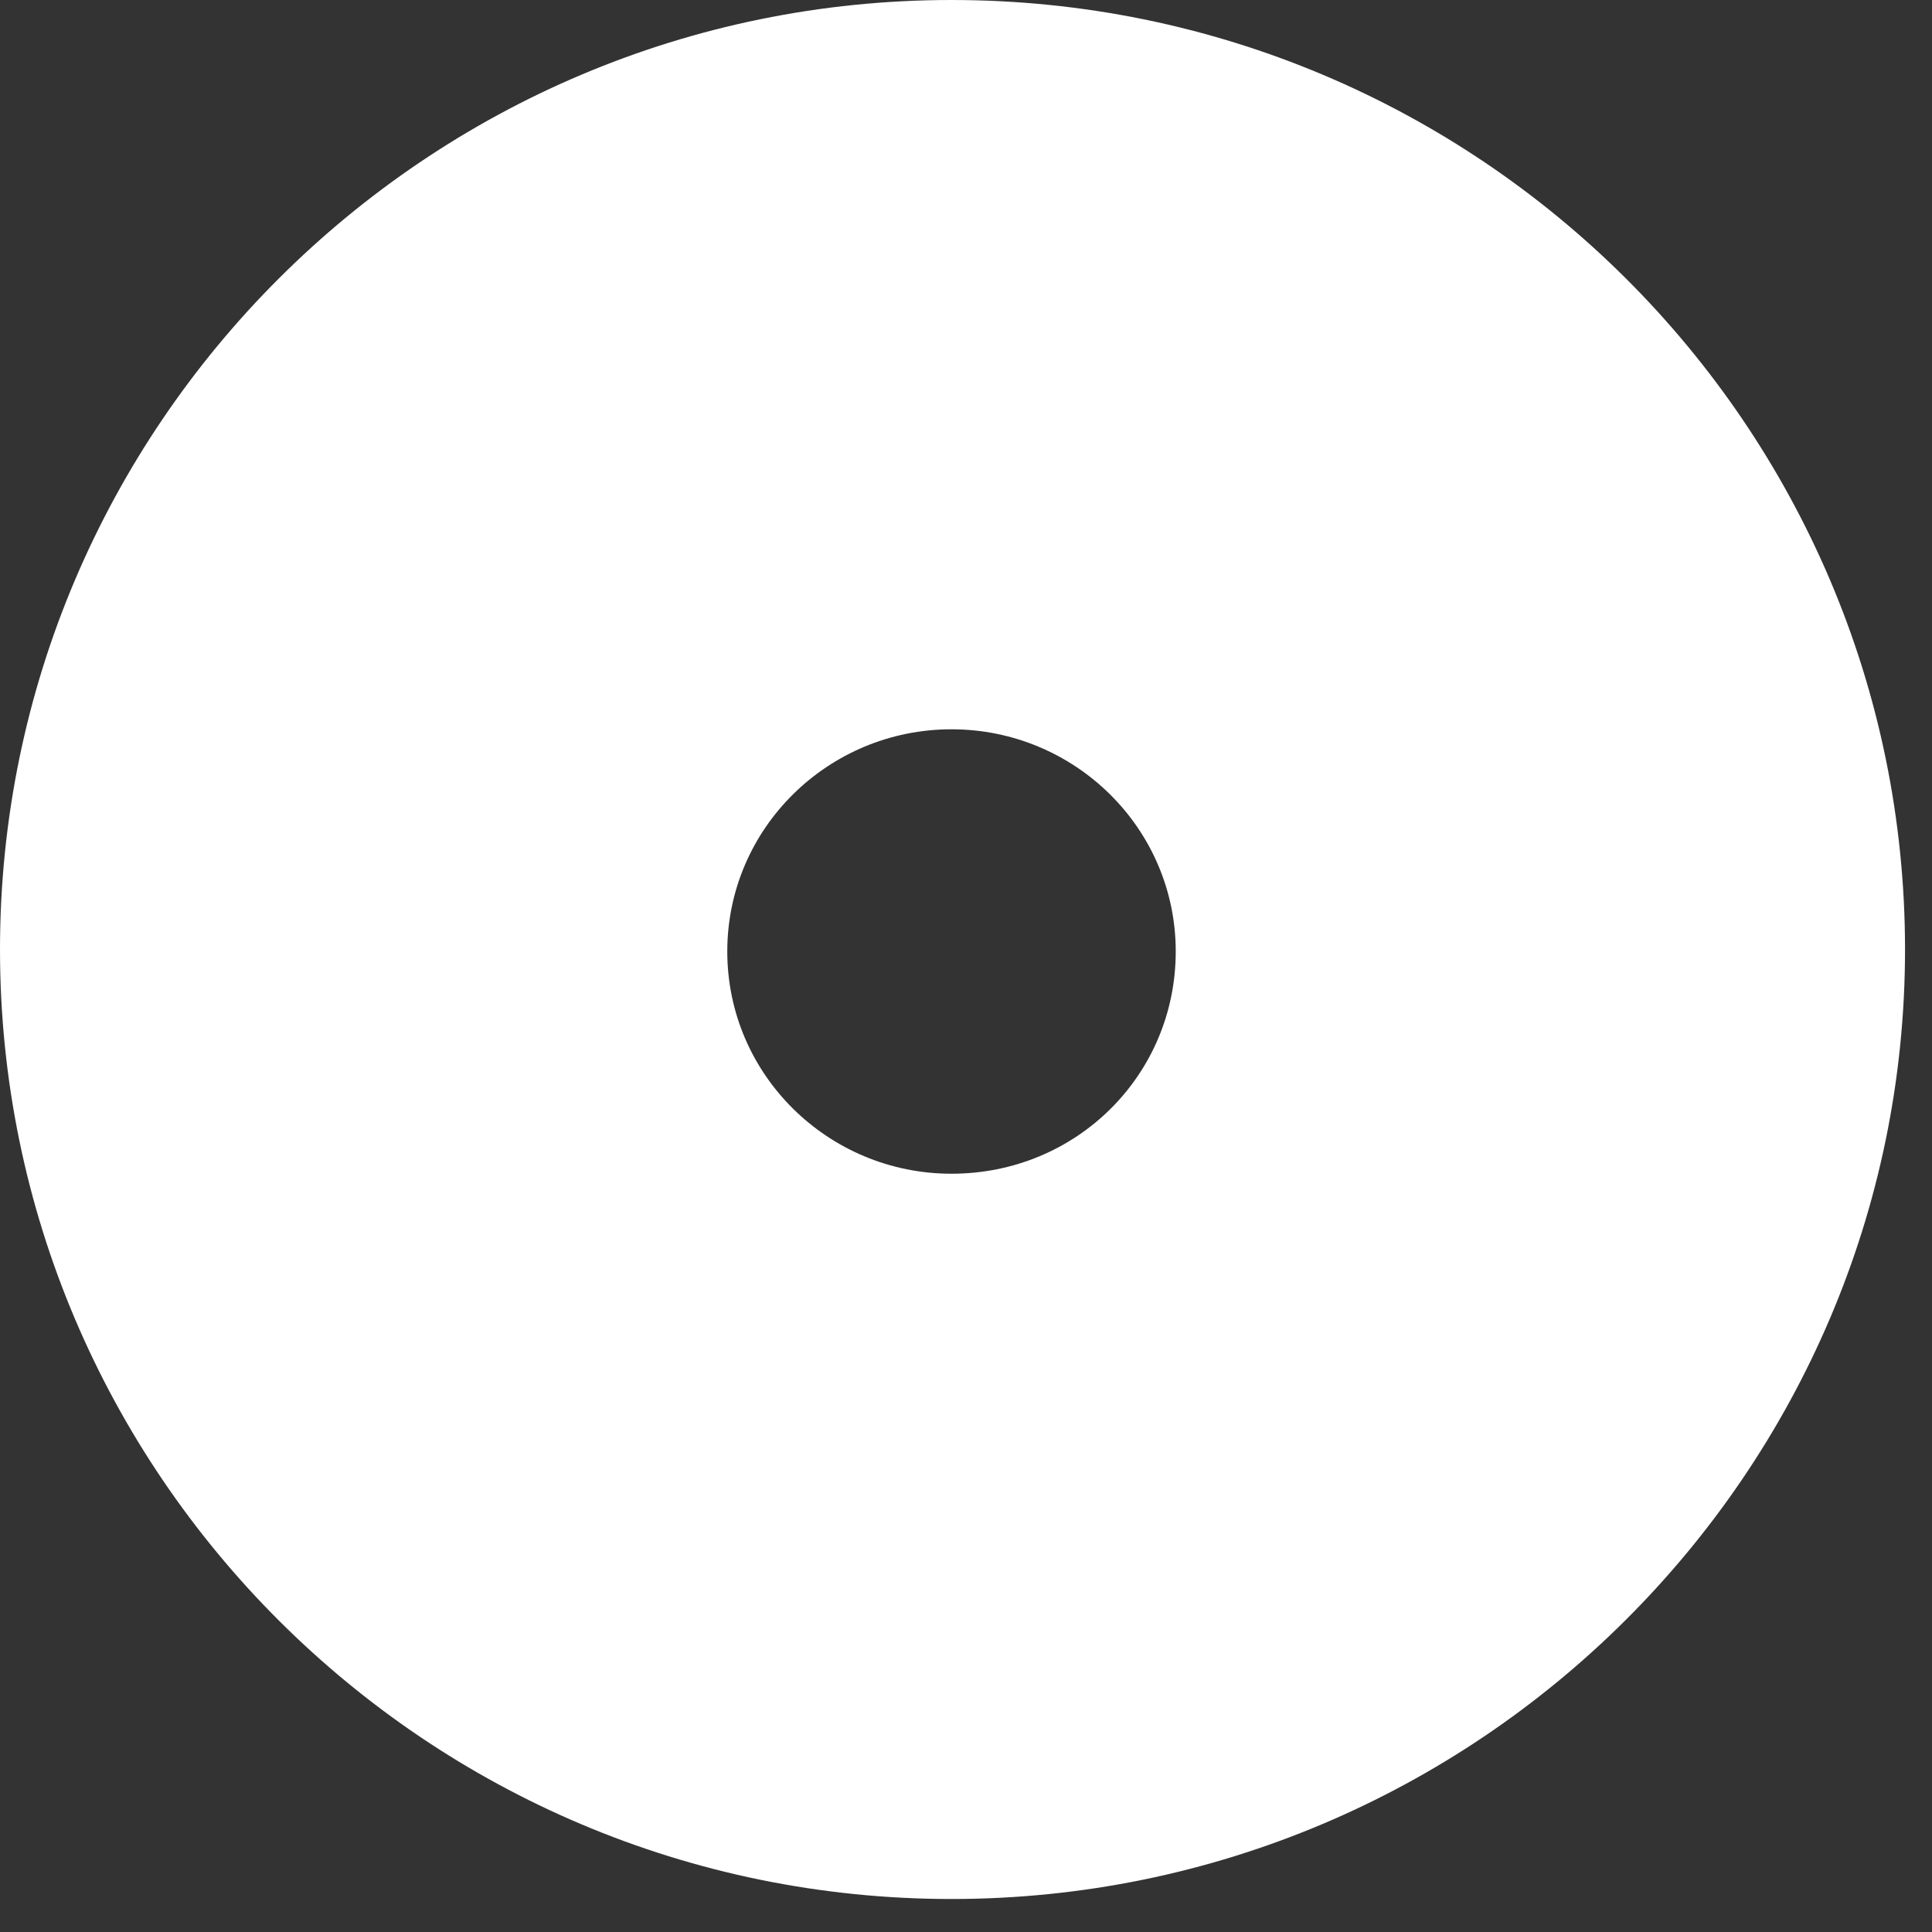 <?xml version="1.0" encoding="utf-8"?>
<svg xmlns="http://www.w3.org/2000/svg" fill="none" height="100%" overflow="visible" preserveAspectRatio="none" style="display: block;" viewBox="0 0 25 25" width="100%">
<rect x="0" y="0" width="25" height="25" fill="#333333" stroke="none"/>
<path d="M12.312 0C5.516 0 0 5.516 0 12.286C0 19.057 5.516 24.573 12.312 24.573C19.109 24.573 24.651 19.057 24.651 12.286C24.651 5.516 19.135 0 12.312 0ZM12.312 15.188C10.718 15.188 9.411 13.907 9.411 12.312C9.411 10.718 10.718 9.437 12.312 9.437C13.907 9.437 15.214 10.718 15.214 12.312C15.214 13.907 13.933 15.188 12.312 15.188Z" fill="white" id="Vector"/>
</svg>